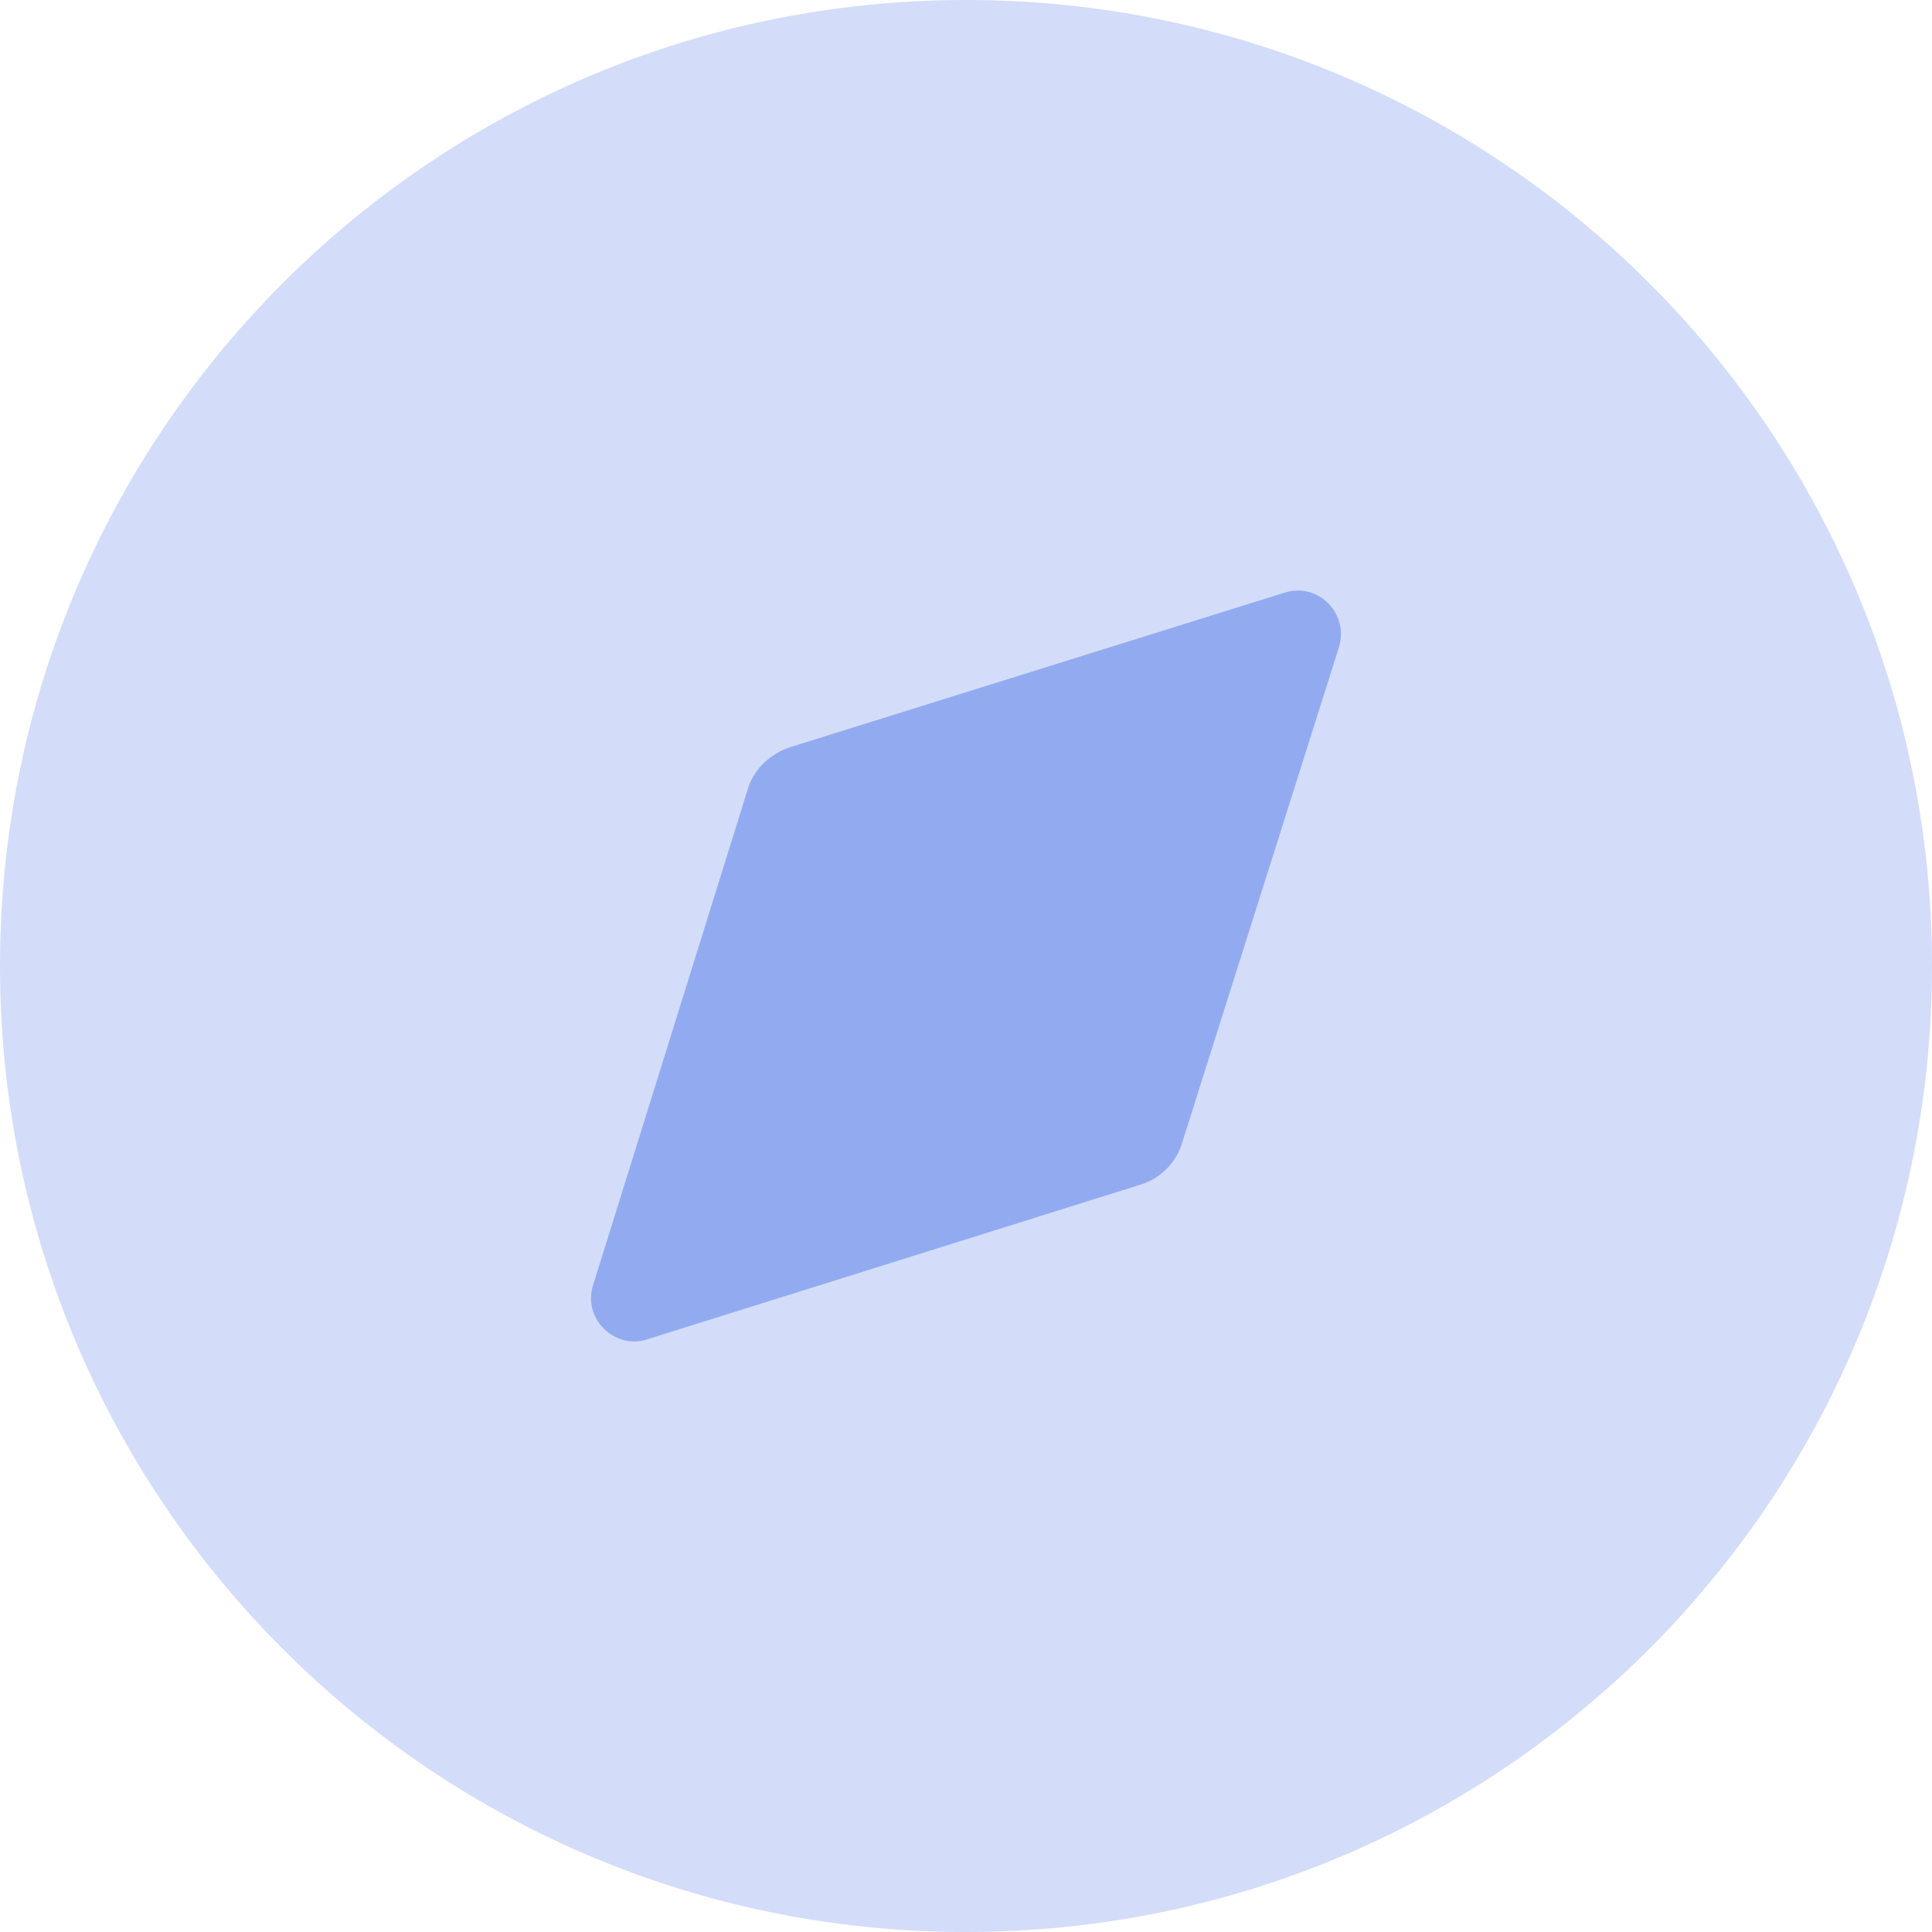 <svg width="78" height="78" viewBox="0 0 78 78" fill="none" xmlns="http://www.w3.org/2000/svg">
<path opacity="0.4" d="M78 39C78 60.54 60.54 78 39 78C17.46 78 0 60.54 0 39C0 17.464 17.46 0 39 0C60.54 0 78 17.464 78 39Z" fill="#92ABF0"/>
<path d="M54.051 26.149L47.733 46.117C47.499 46.936 46.836 47.599 46.017 47.837L26.127 54.073C24.801 54.506 23.514 53.215 23.943 51.889L30.183 31.882C30.417 31.063 31.08 30.439 31.899 30.166L51.867 23.926C53.232 23.497 54.48 24.784 54.051 26.149Z" fill="#92ABF0"/>
</svg>
